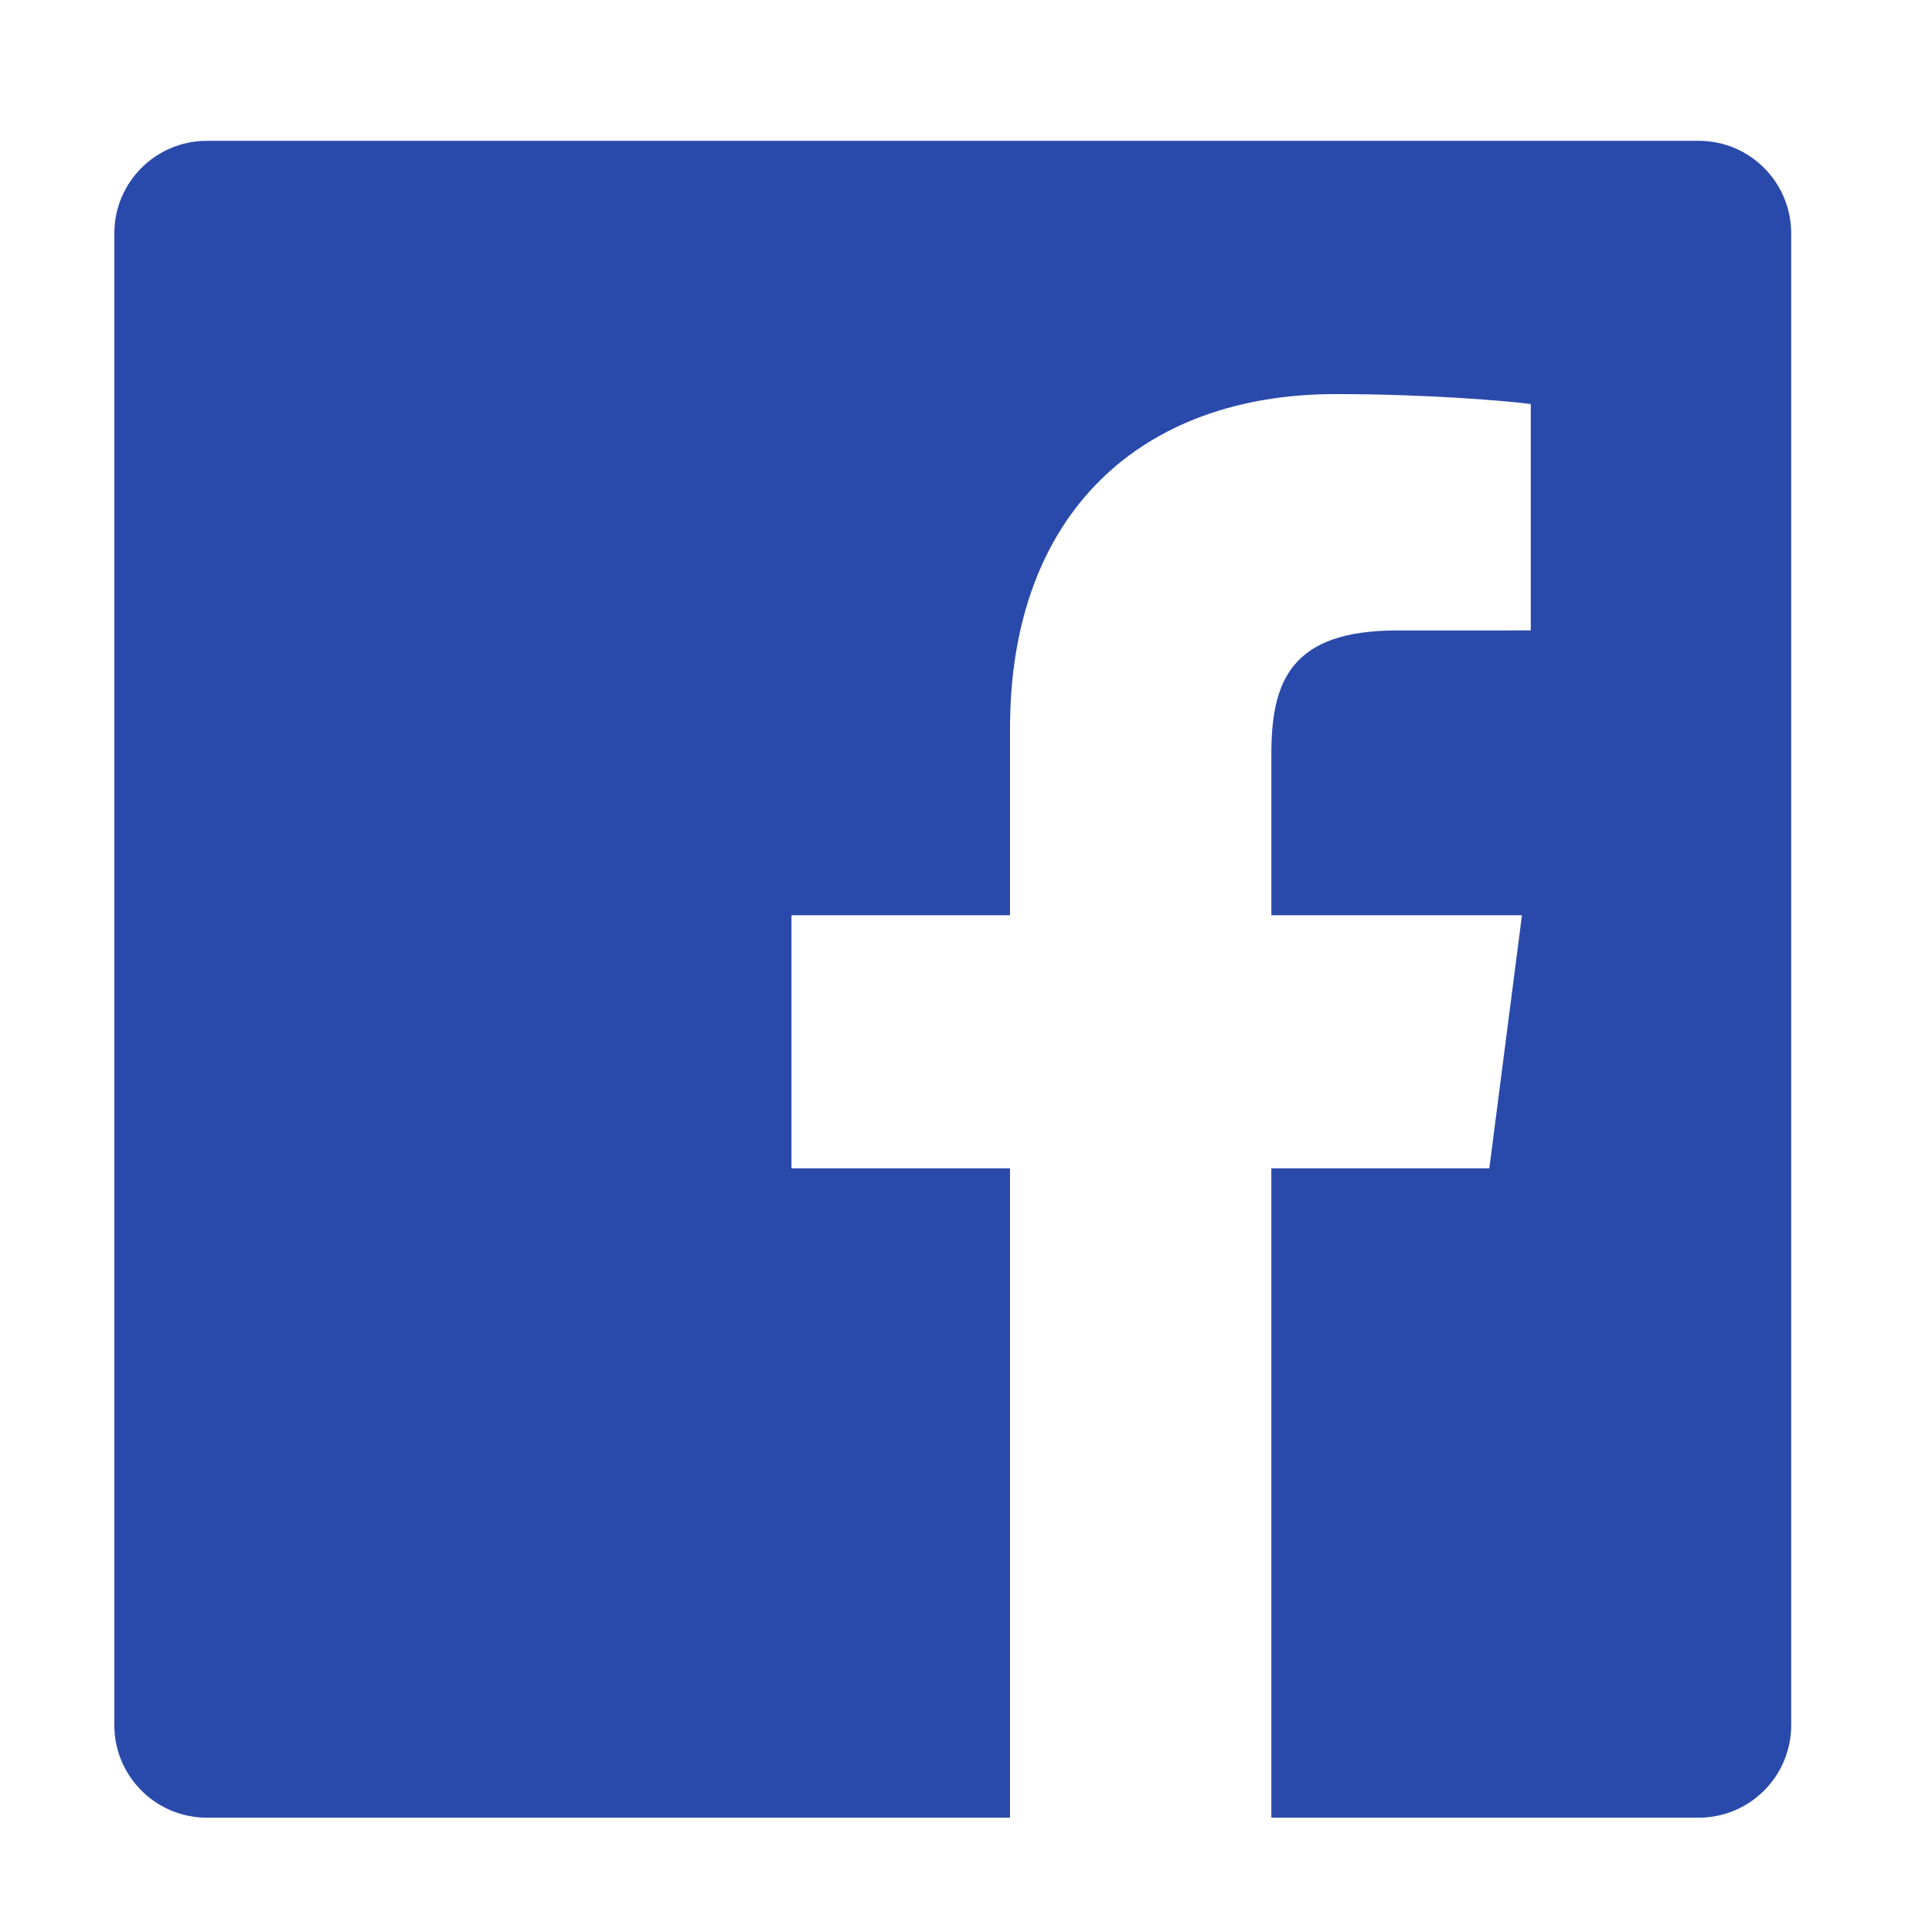 <?xml version="1.0" encoding="UTF-8"?>
<!DOCTYPE svg PUBLIC "-//W3C//DTD SVG 1.1//EN" "http://www.w3.org/Graphics/SVG/1.1/DTD/svg11.dtd">
<!-- Creator: CorelDRAW 2019 (64-Bit) -->
<svg xmlns="http://www.w3.org/2000/svg" xml:space="preserve" width="1.014in" height="1.014in" version="1.1" style="shape-rendering:geometricPrecision; text-rendering:geometricPrecision; image-rendering:optimizeQuality; fill-rule:evenodd; clip-rule:evenodd"
viewBox="0 0 1013.88 1013.88"
 xmlns:xlink="http://www.w3.org/1999/xlink"
 xmlns:xodm="http://www.corel.com/coreldraw/odm/2003">
 <defs>
  <style type="text/css">
   <![CDATA[
    .fil0 {fill:#2A4AAB;fill-rule:nonzero}
   ]]>
  </style>
 </defs>
 <g id="Layer_x0020_1">
  <path class="fil0" d="M530.03 953.89l-421.46 0c-26.84,0 -48.57,-21.76 -48.57,-48.58l0 -782.83c0,-26.85 21.74,-48.58 48.57,-48.58l782.86 0c26.82,0 48.56,21.73 48.56,48.58l0 782.83c0,26.82 -21.74,48.58 -48.56,48.58l-224.25 0 0 -340.77 114.39 0 17.13 -132.82 -131.51 0 0 -84.78c0,-38.44 10.68,-64.66 65.81,-64.66l70.33 -0.03 0 -118.8c-12.16,-1.61 -53.91,-5.22 -102.47,-5.22 -101.41,0 -170.82,61.91 -170.82,175.54l0 97.95 -114.68 0 0 132.82 114.68 0 0 340.77 0 0z"/>
 </g>
</svg>
